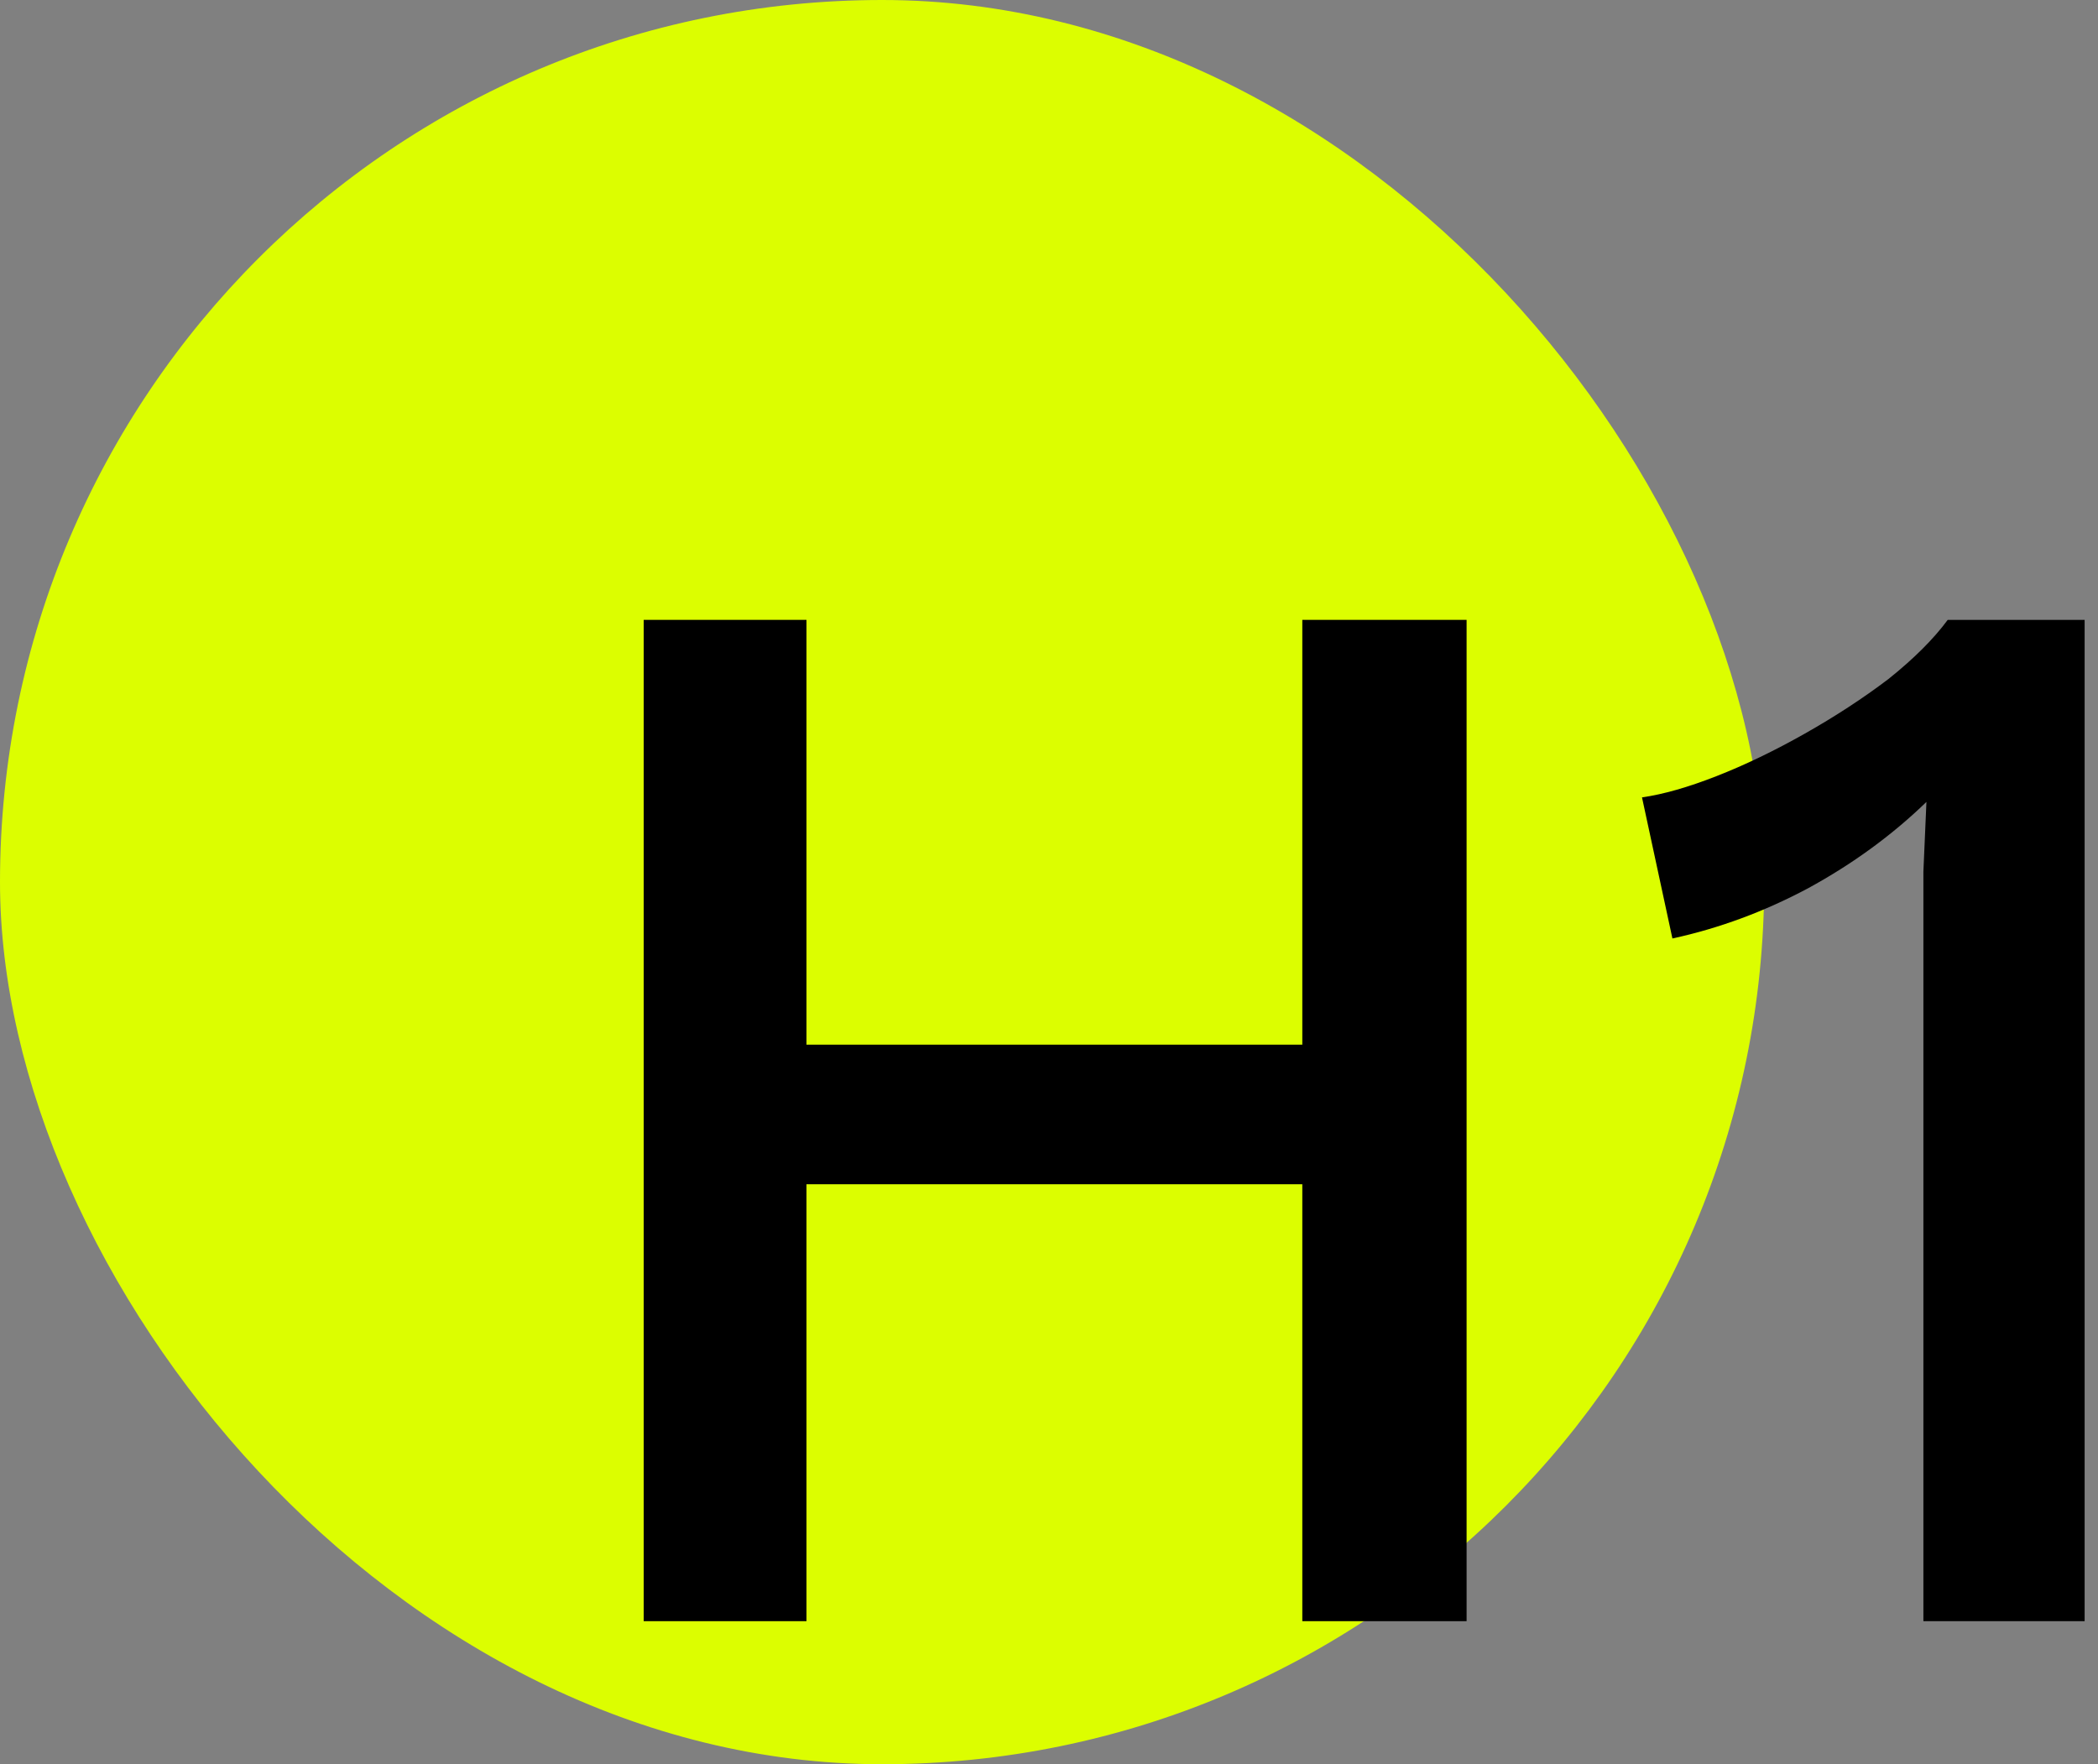 <svg xmlns="http://www.w3.org/2000/svg" width="88" height="74" viewBox="0 0 88 74" fill="none">
<rect x="0" y="0" width="88" height="74" fill="#808080" stroke="none"/>
<rect width="74" height="74" rx="37" fill="#DCFE00"/>
<path d="M61.516 26V68H54.625V26H61.516ZM33.827 26V68H27V26H33.827ZM58.07 43.818V49.673H30.445V43.818H58.07Z" fill="black"/>
<path d="M80.676 68V39.173C80.676 38.324 80.676 37.455 80.676 36.564C80.719 35.63 80.761 34.654 80.804 33.636C79.358 35.036 77.699 36.245 75.828 37.264C73.999 38.239 72.106 38.939 70.149 39.364L68.873 33.446C69.767 33.318 70.809 33.021 72 32.554C73.191 32.088 74.424 31.494 75.7 30.773C76.976 30.052 78.146 29.288 79.209 28.482C80.272 27.633 81.102 26.806 81.697 26H87.439V68H80.676Z" fill="black"/>
</svg>
